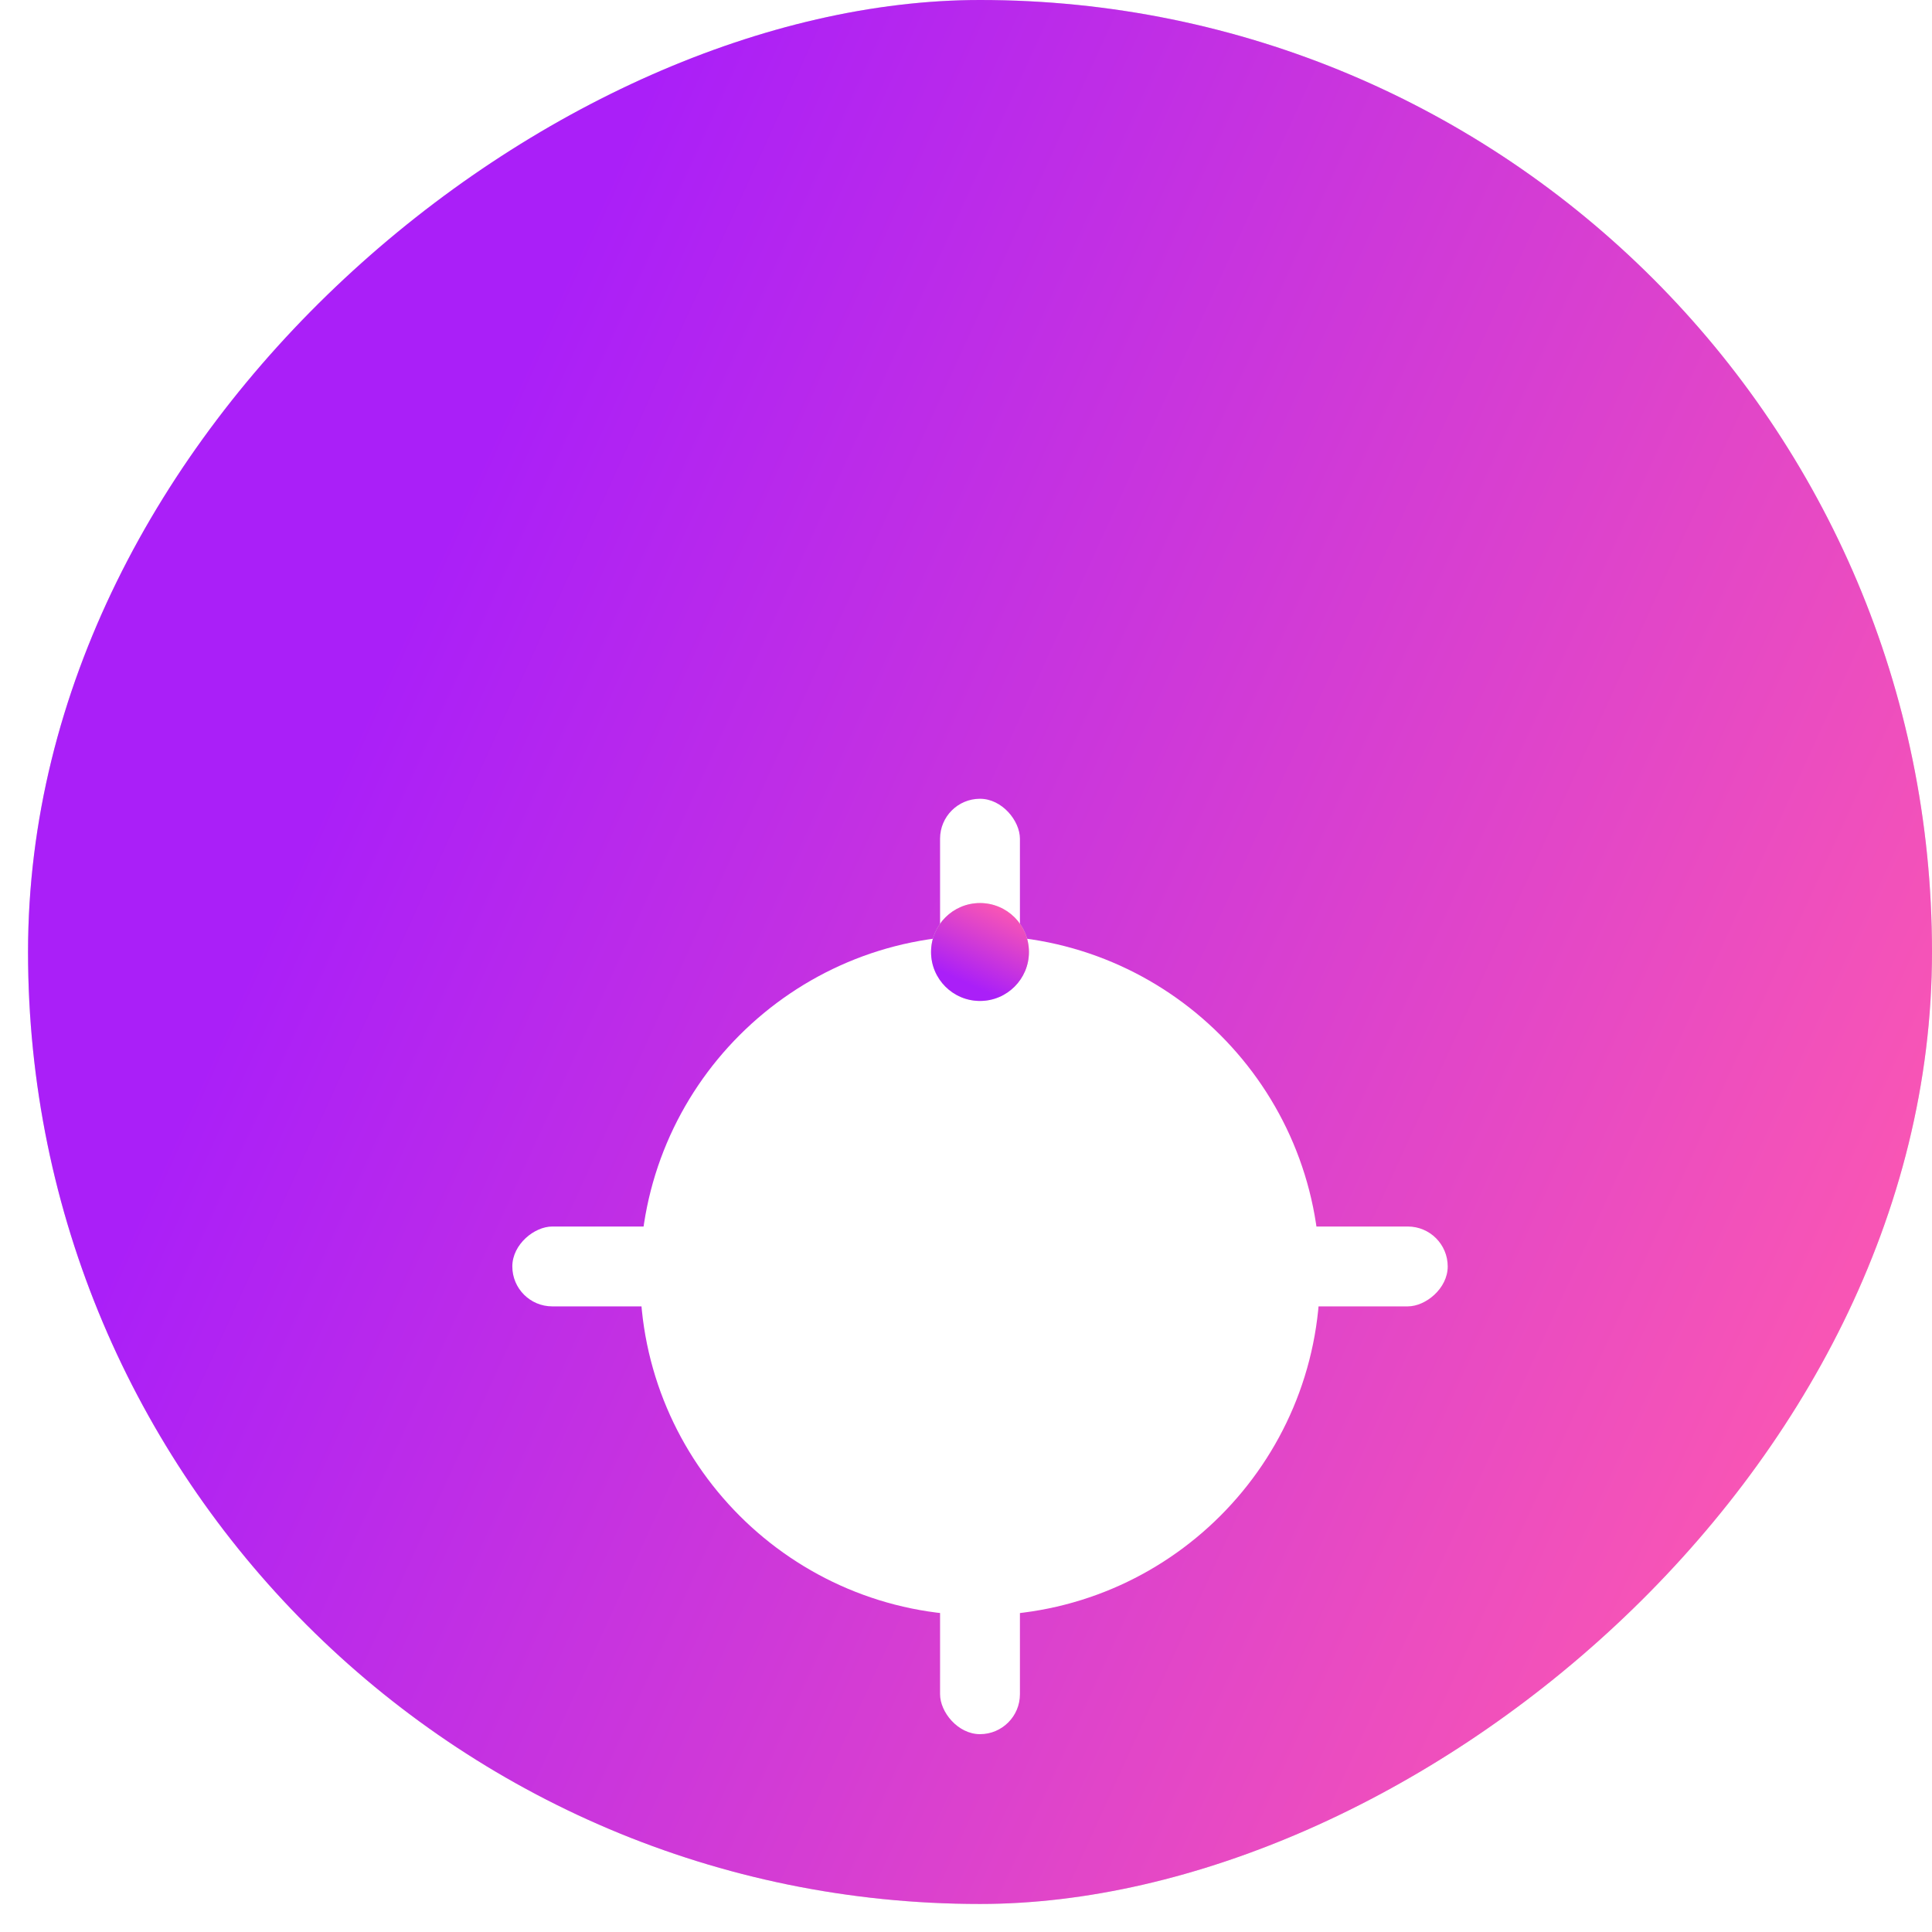 <svg width="45" height="45" viewBox="0 0 45 45" fill="none" xmlns="http://www.w3.org/2000/svg">
<rect x="45" width="44.347" height="44.347" rx="22.174" transform="rotate(90 45 0)" fill="#D9D9D9"/>
<rect x="45" width="44.347" height="44.347" rx="22.174" transform="rotate(90 45 0)" fill="url(#paint0_linear_2784_7590)"/>
<g filter="url(#filter0_dd_2784_7590)">
<rect x="27.768" y="22.894" width="1.86" height="5.952" rx="0.93" transform="rotate(-90 27.768 22.894)" fill="white"/>
</g>
<g filter="url(#filter1_dd_2784_7590)">
<rect x="21.896" y="11.071" width="1.86" height="5.952" rx="0.93" fill="white"/>
</g>
<g filter="url(#filter2_dd_2784_7590)">
<rect x="21.896" y="26.906" width="1.86" height="5.952" rx="0.93" fill="white"/>
</g>
<g filter="url(#filter3_dd_2784_7590)">
<rect x="11.933" y="22.894" width="1.86" height="5.952" rx="0.93" transform="rotate(-90 11.933 22.894)" fill="white"/>
</g>
<g filter="url(#filter4_dd_2784_7590)">
<path d="M30.744 22.174C30.744 26.546 27.199 30.091 22.826 30.091C18.453 30.091 14.909 26.546 14.909 22.174C14.909 17.801 18.453 14.256 22.826 14.256C27.199 14.256 30.744 17.801 30.744 22.174Z" fill="white"/>
</g>
<circle cx="22.826" cy="22.174" r="1.14" fill="#D9D9D9"/>
<circle cx="22.826" cy="22.174" r="1.14" fill="url(#paint1_linear_2784_7590)"/>
<defs>
<filter id="filter0_dd_2784_7590" x="22.315" y="20.901" width="16.858" height="12.767" filterUnits="userSpaceOnUse" color-interpolation-filters="sRGB">
<feFlood flood-opacity="0" result="BackgroundImageFix"/>
<feColorMatrix in="SourceAlpha" type="matrix" values="0 0 0 0 0 0 0 0 0 0 0 0 0 0 0 0 0 0 127 0" result="hardAlpha"/>
<feOffset dy="2.214"/>
<feGaussianBlur stdDeviation="1.135"/>
<feColorMatrix type="matrix" values="0 0 0 0 0 0 0 0 0 0 0 0 0 0 0 0 0 0 0.17 0"/>
<feBlend mode="normal" in2="BackgroundImageFix" result="effect1_dropShadow_2784_7590"/>
<feColorMatrix in="SourceAlpha" type="matrix" values="0 0 0 0 0 0 0 0 0 0 0 0 0 0 0 0 0 0 127 0" result="hardAlpha"/>
<feOffset dy="5.32"/>
<feGaussianBlur stdDeviation="2.727"/>
<feColorMatrix type="matrix" values="0 0 0 0 0 0 0 0 0 0 0 0 0 0 0 0 0 0 0.122 0"/>
<feBlend mode="normal" in2="effect1_dropShadow_2784_7590" result="effect2_dropShadow_2784_7590"/>
<feBlend mode="normal" in="SourceGraphic" in2="effect2_dropShadow_2784_7590" result="shape"/>
</filter>
<filter id="filter1_dd_2784_7590" x="16.443" y="10.938" width="12.767" height="16.858" filterUnits="userSpaceOnUse" color-interpolation-filters="sRGB">
<feFlood flood-opacity="0" result="BackgroundImageFix"/>
<feColorMatrix in="SourceAlpha" type="matrix" values="0 0 0 0 0 0 0 0 0 0 0 0 0 0 0 0 0 0 127 0" result="hardAlpha"/>
<feOffset dy="2.214"/>
<feGaussianBlur stdDeviation="1.135"/>
<feColorMatrix type="matrix" values="0 0 0 0 0 0 0 0 0 0 0 0 0 0 0 0 0 0 0.17 0"/>
<feBlend mode="normal" in2="BackgroundImageFix" result="effect1_dropShadow_2784_7590"/>
<feColorMatrix in="SourceAlpha" type="matrix" values="0 0 0 0 0 0 0 0 0 0 0 0 0 0 0 0 0 0 127 0" result="hardAlpha"/>
<feOffset dy="5.32"/>
<feGaussianBlur stdDeviation="2.727"/>
<feColorMatrix type="matrix" values="0 0 0 0 0 0 0 0 0 0 0 0 0 0 0 0 0 0 0.122 0"/>
<feBlend mode="normal" in2="effect1_dropShadow_2784_7590" result="effect2_dropShadow_2784_7590"/>
<feBlend mode="normal" in="SourceGraphic" in2="effect2_dropShadow_2784_7590" result="shape"/>
</filter>
<filter id="filter2_dd_2784_7590" x="16.443" y="26.773" width="12.767" height="16.858" filterUnits="userSpaceOnUse" color-interpolation-filters="sRGB">
<feFlood flood-opacity="0" result="BackgroundImageFix"/>
<feColorMatrix in="SourceAlpha" type="matrix" values="0 0 0 0 0 0 0 0 0 0 0 0 0 0 0 0 0 0 127 0" result="hardAlpha"/>
<feOffset dy="2.214"/>
<feGaussianBlur stdDeviation="1.135"/>
<feColorMatrix type="matrix" values="0 0 0 0 0 0 0 0 0 0 0 0 0 0 0 0 0 0 0.17 0"/>
<feBlend mode="normal" in2="BackgroundImageFix" result="effect1_dropShadow_2784_7590"/>
<feColorMatrix in="SourceAlpha" type="matrix" values="0 0 0 0 0 0 0 0 0 0 0 0 0 0 0 0 0 0 127 0" result="hardAlpha"/>
<feOffset dy="5.32"/>
<feGaussianBlur stdDeviation="2.727"/>
<feColorMatrix type="matrix" values="0 0 0 0 0 0 0 0 0 0 0 0 0 0 0 0 0 0 0.122 0"/>
<feBlend mode="normal" in2="effect1_dropShadow_2784_7590" result="effect2_dropShadow_2784_7590"/>
<feBlend mode="normal" in="SourceGraphic" in2="effect2_dropShadow_2784_7590" result="shape"/>
</filter>
<filter id="filter3_dd_2784_7590" x="6.48" y="20.901" width="16.858" height="12.767" filterUnits="userSpaceOnUse" color-interpolation-filters="sRGB">
<feFlood flood-opacity="0" result="BackgroundImageFix"/>
<feColorMatrix in="SourceAlpha" type="matrix" values="0 0 0 0 0 0 0 0 0 0 0 0 0 0 0 0 0 0 127 0" result="hardAlpha"/>
<feOffset dy="2.214"/>
<feGaussianBlur stdDeviation="1.135"/>
<feColorMatrix type="matrix" values="0 0 0 0 0 0 0 0 0 0 0 0 0 0 0 0 0 0 0.17 0"/>
<feBlend mode="normal" in2="BackgroundImageFix" result="effect1_dropShadow_2784_7590"/>
<feColorMatrix in="SourceAlpha" type="matrix" values="0 0 0 0 0 0 0 0 0 0 0 0 0 0 0 0 0 0 127 0" result="hardAlpha"/>
<feOffset dy="5.32"/>
<feGaussianBlur stdDeviation="2.727"/>
<feColorMatrix type="matrix" values="0 0 0 0 0 0 0 0 0 0 0 0 0 0 0 0 0 0 0.122 0"/>
<feBlend mode="normal" in2="effect1_dropShadow_2784_7590" result="effect2_dropShadow_2784_7590"/>
<feBlend mode="normal" in="SourceGraphic" in2="effect2_dropShadow_2784_7590" result="shape"/>
</filter>
<filter id="filter4_dd_2784_7590" x="9.456" y="14.123" width="26.741" height="26.741" filterUnits="userSpaceOnUse" color-interpolation-filters="sRGB">
<feFlood flood-opacity="0" result="BackgroundImageFix"/>
<feColorMatrix in="SourceAlpha" type="matrix" values="0 0 0 0 0 0 0 0 0 0 0 0 0 0 0 0 0 0 127 0" result="hardAlpha"/>
<feOffset dy="2.214"/>
<feGaussianBlur stdDeviation="1.135"/>
<feColorMatrix type="matrix" values="0 0 0 0 0 0 0 0 0 0 0 0 0 0 0 0 0 0 0.17 0"/>
<feBlend mode="normal" in2="BackgroundImageFix" result="effect1_dropShadow_2784_7590"/>
<feColorMatrix in="SourceAlpha" type="matrix" values="0 0 0 0 0 0 0 0 0 0 0 0 0 0 0 0 0 0 127 0" result="hardAlpha"/>
<feOffset dy="5.32"/>
<feGaussianBlur stdDeviation="2.727"/>
<feColorMatrix type="matrix" values="0 0 0 0 0 0 0 0 0 0 0 0 0 0 0 0 0 0 0.122 0"/>
<feBlend mode="normal" in2="effect1_dropShadow_2784_7590" result="effect2_dropShadow_2784_7590"/>
<feBlend mode="normal" in="SourceGraphic" in2="effect2_dropShadow_2784_7590" result="shape"/>
</filter>
<linearGradient id="paint0_linear_2784_7590" x1="78.614" y1="44.347" x2="95.351" y2="7.63" gradientUnits="userSpaceOnUse">
<stop stop-color="#AA1FF8"/>
<stop offset="1" stop-color="#FF5AAF"/>
</linearGradient>
<linearGradient id="paint1_linear_2784_7590" x1="23.414" y1="23.313" x2="24.275" y2="21.426" gradientUnits="userSpaceOnUse">
<stop stop-color="#AA1FF8"/>
<stop offset="1" stop-color="#FF5AAF"/>
</linearGradient>
</defs>
</svg>
